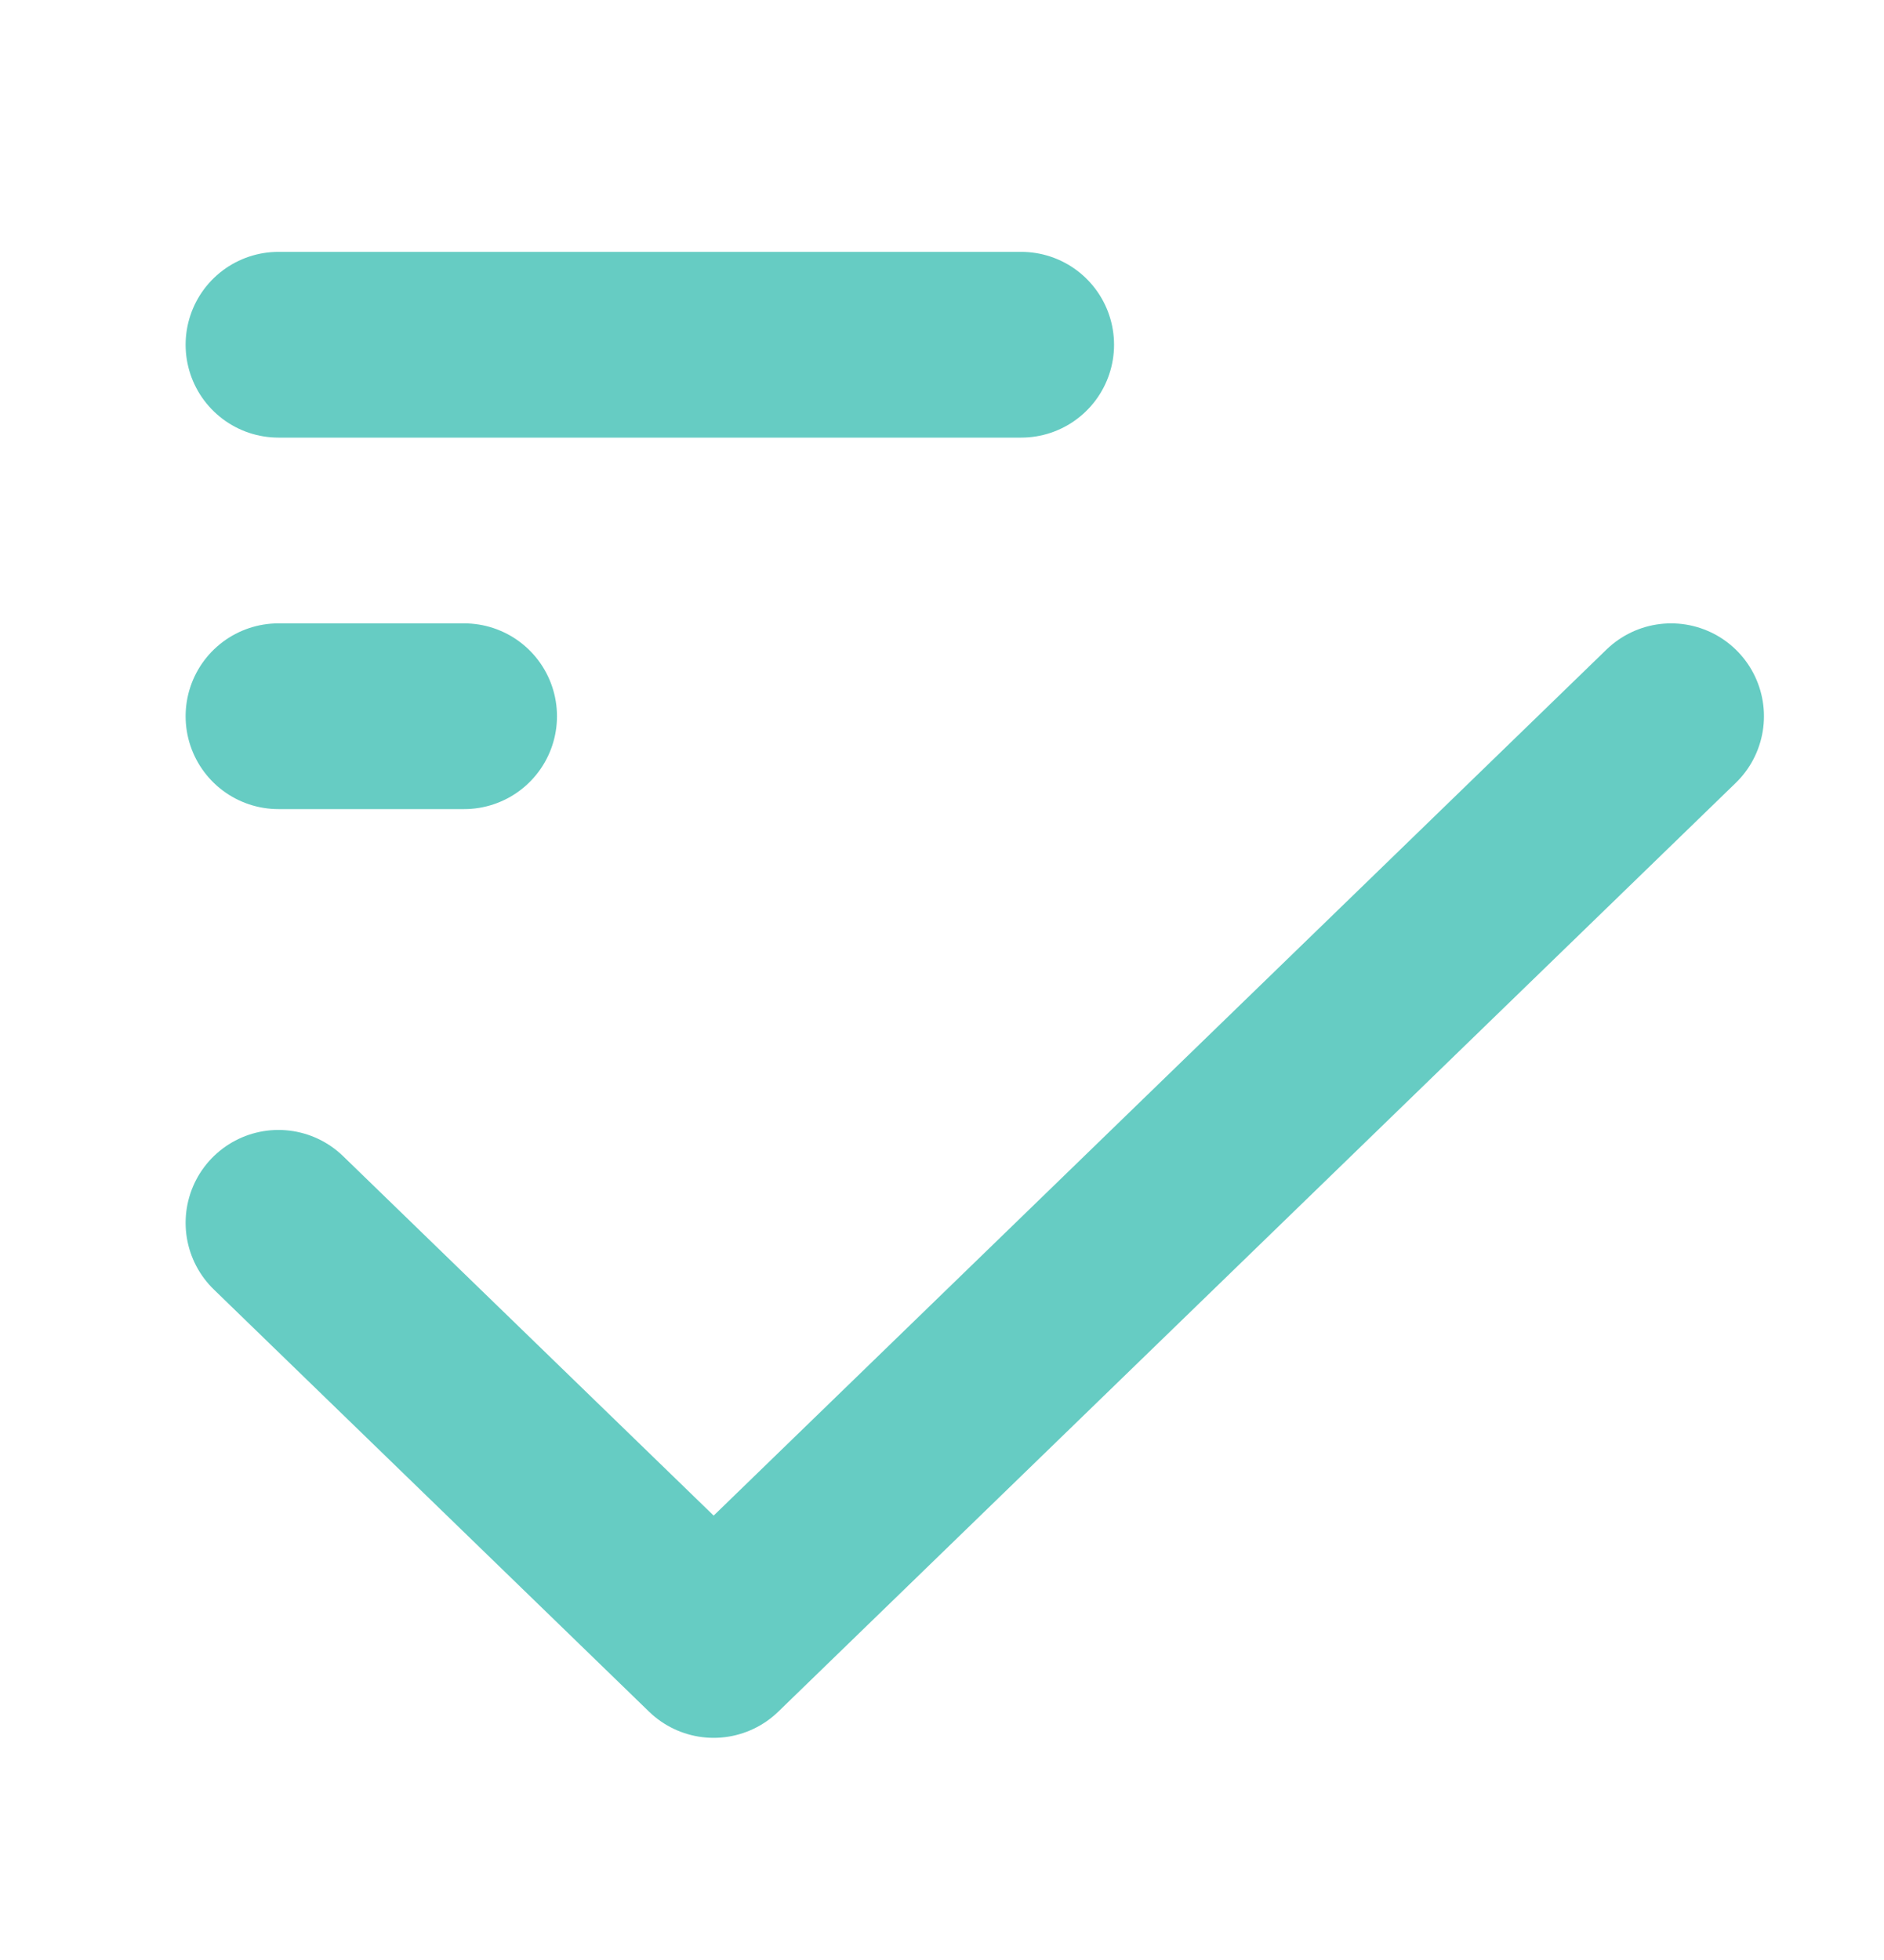 <svg width="25" height="26" viewBox="0 0 25 26" fill="none" xmlns="http://www.w3.org/2000/svg">
<path d="M3.695 9.501H6.159M22.175 9.501L9.47 21.821L3.695 16.221M3.695 4.573H13.551" stroke="#66CCC3" stroke-width="2.464" stroke-linecap="round" stroke-linejoin="round"/>
</svg>
